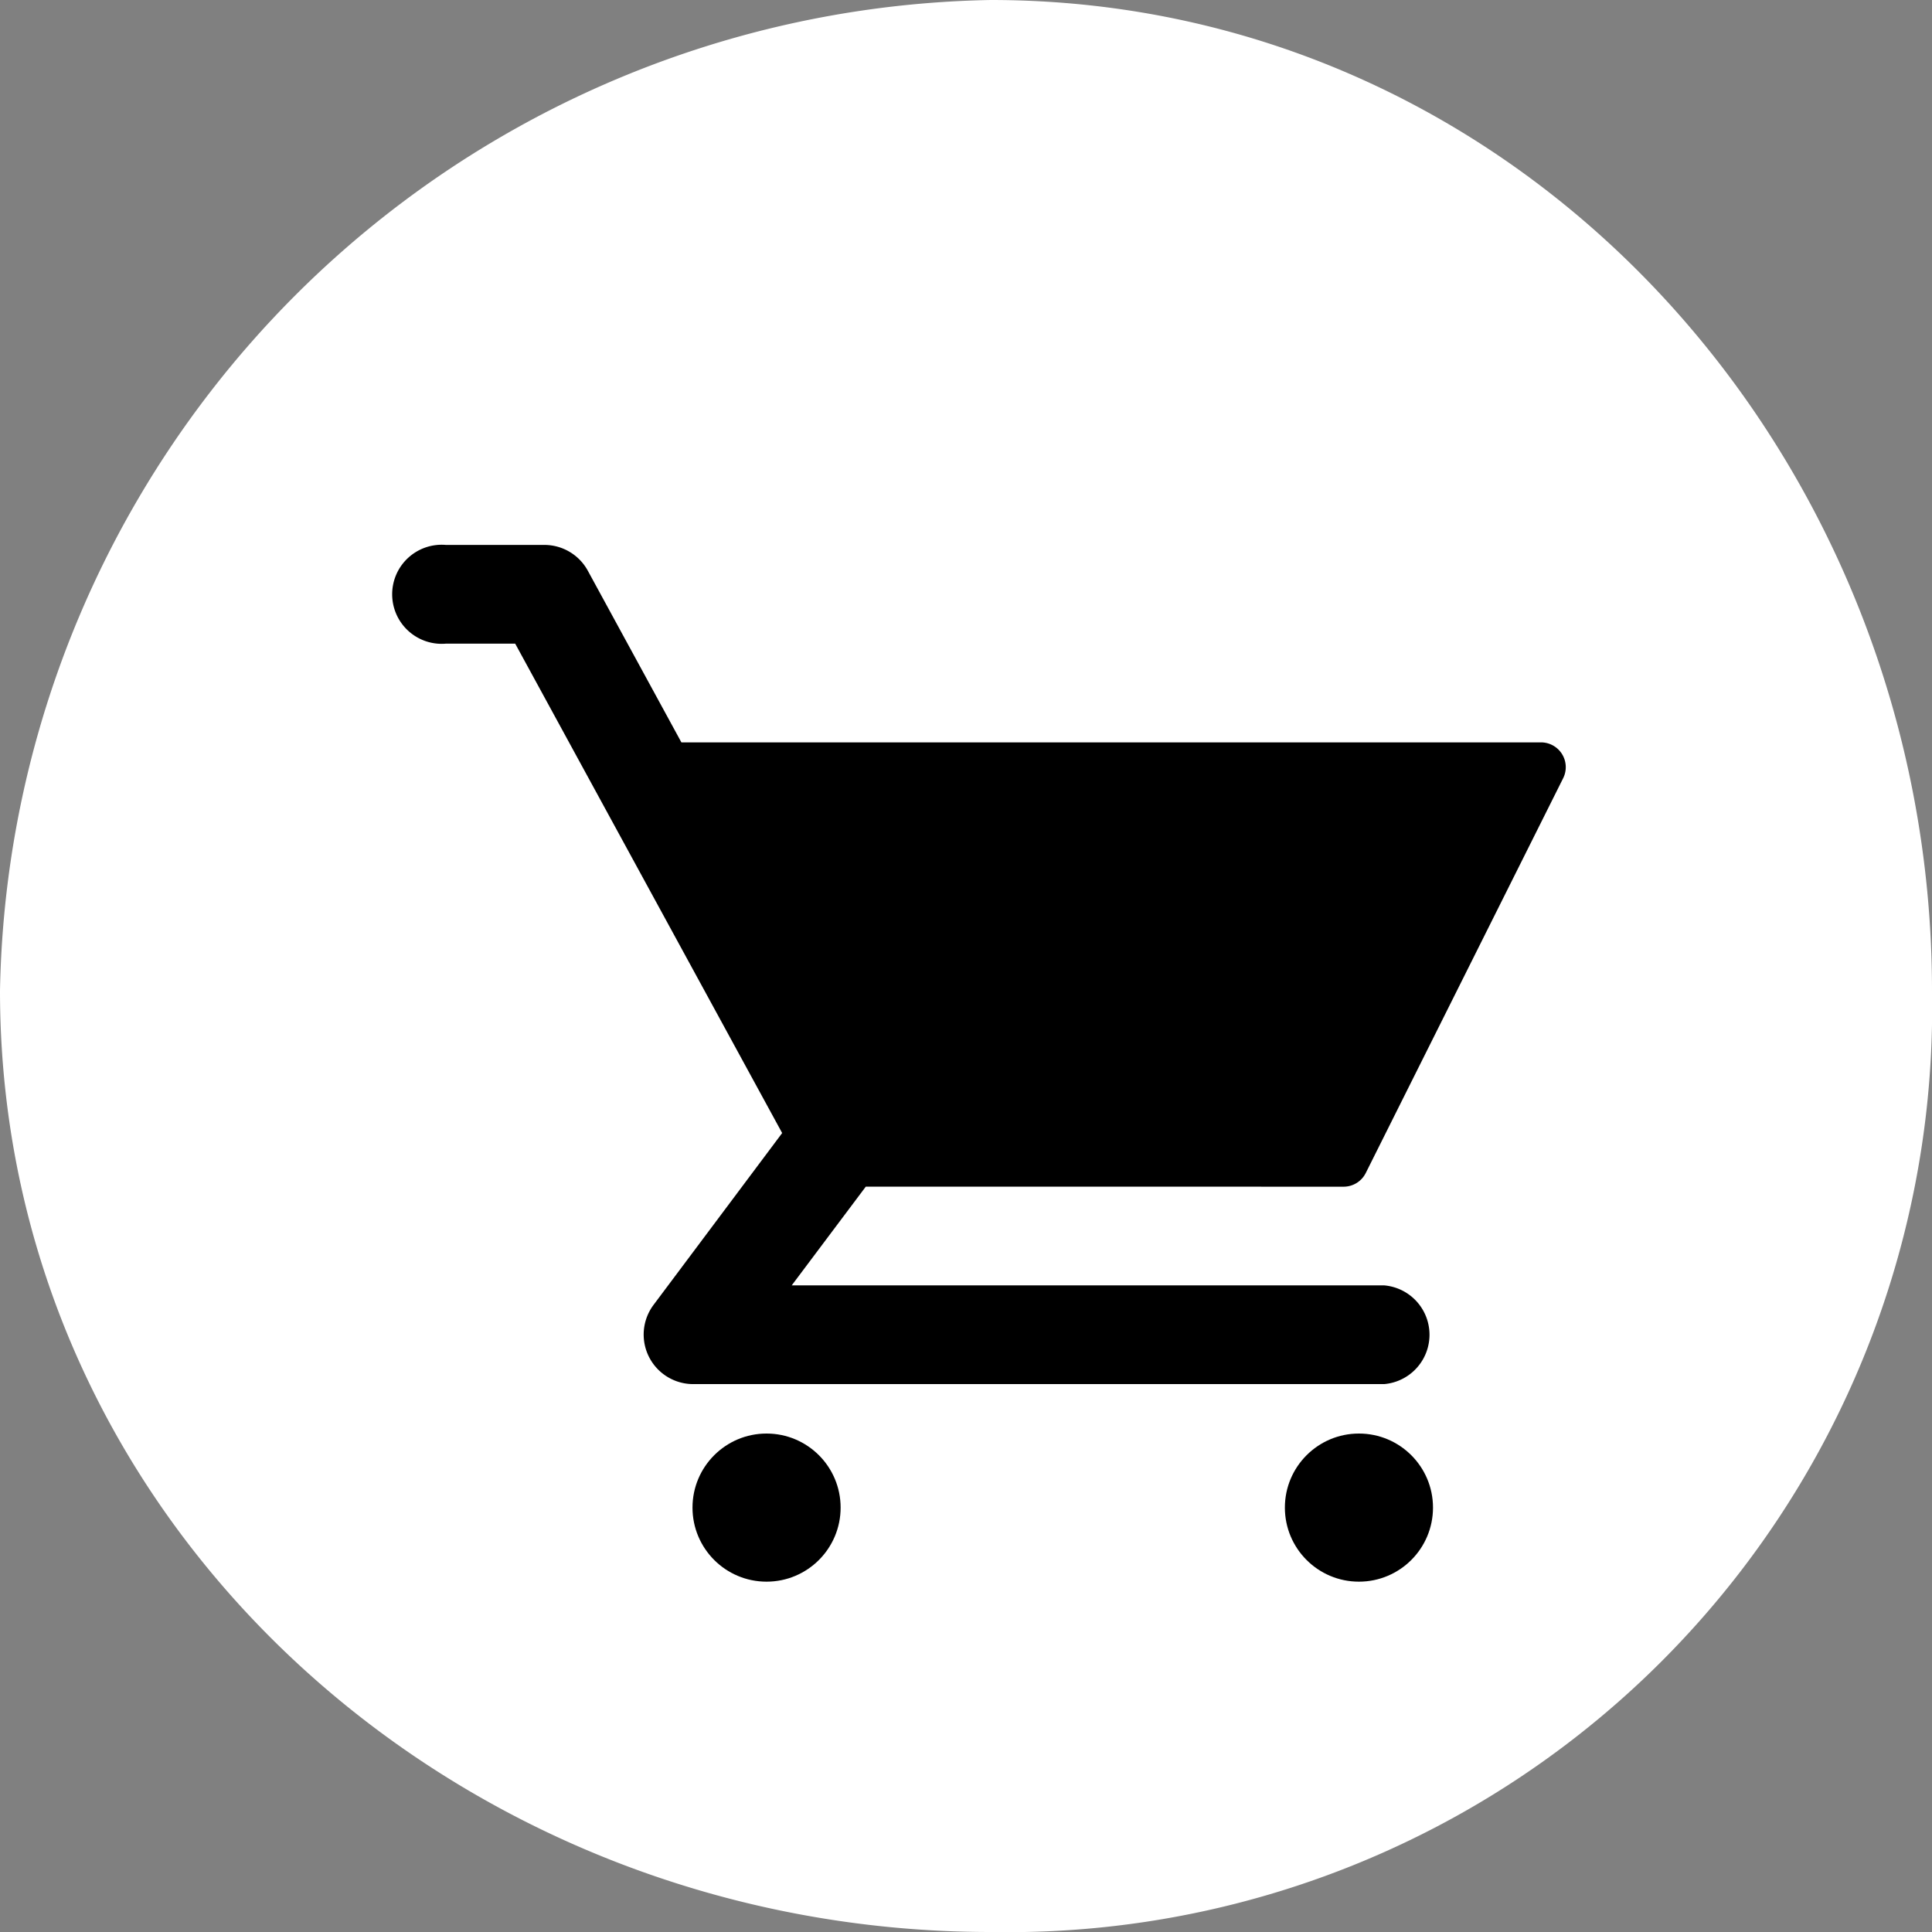 <svg height="39" viewBox="0 0 39 39" width="39" xmlns="http://www.w3.org/2000/svg"><rect x="0" y="0" width="39" height="39" fill="#808080" stroke="none"/><path d="m20 0c10.77 0 19 9.23 19 20a18.657 18.657 0 0 1 -19 19c-10.77 0-20-8.23-20-19a20.364 20.364 0 0 1 20-20z" fill="#fff"/><path d="m1919.124 1315.954a.5.5 0 0 0 .445-.275l3.986-7.972a.5.5 0 0 0 -.445-.722h-17.355l-1.89-3.467a1 1 0 0 0 -.875-.519h-1.99a1 1 0 1 0 0 1.993h1.4l5.389 9.879-2.6 3.474a1 1 0 0 0 .8 1.594h13.951a1 1 0 0 0 0-1.993h-11.958l1.495-1.993z" transform="translate(-1892 -1291.999)"/><circle cx="15.474" cy="30.433" r="1.495"/><circle cx="27.432" cy="30.433" r="1.495"/></svg>